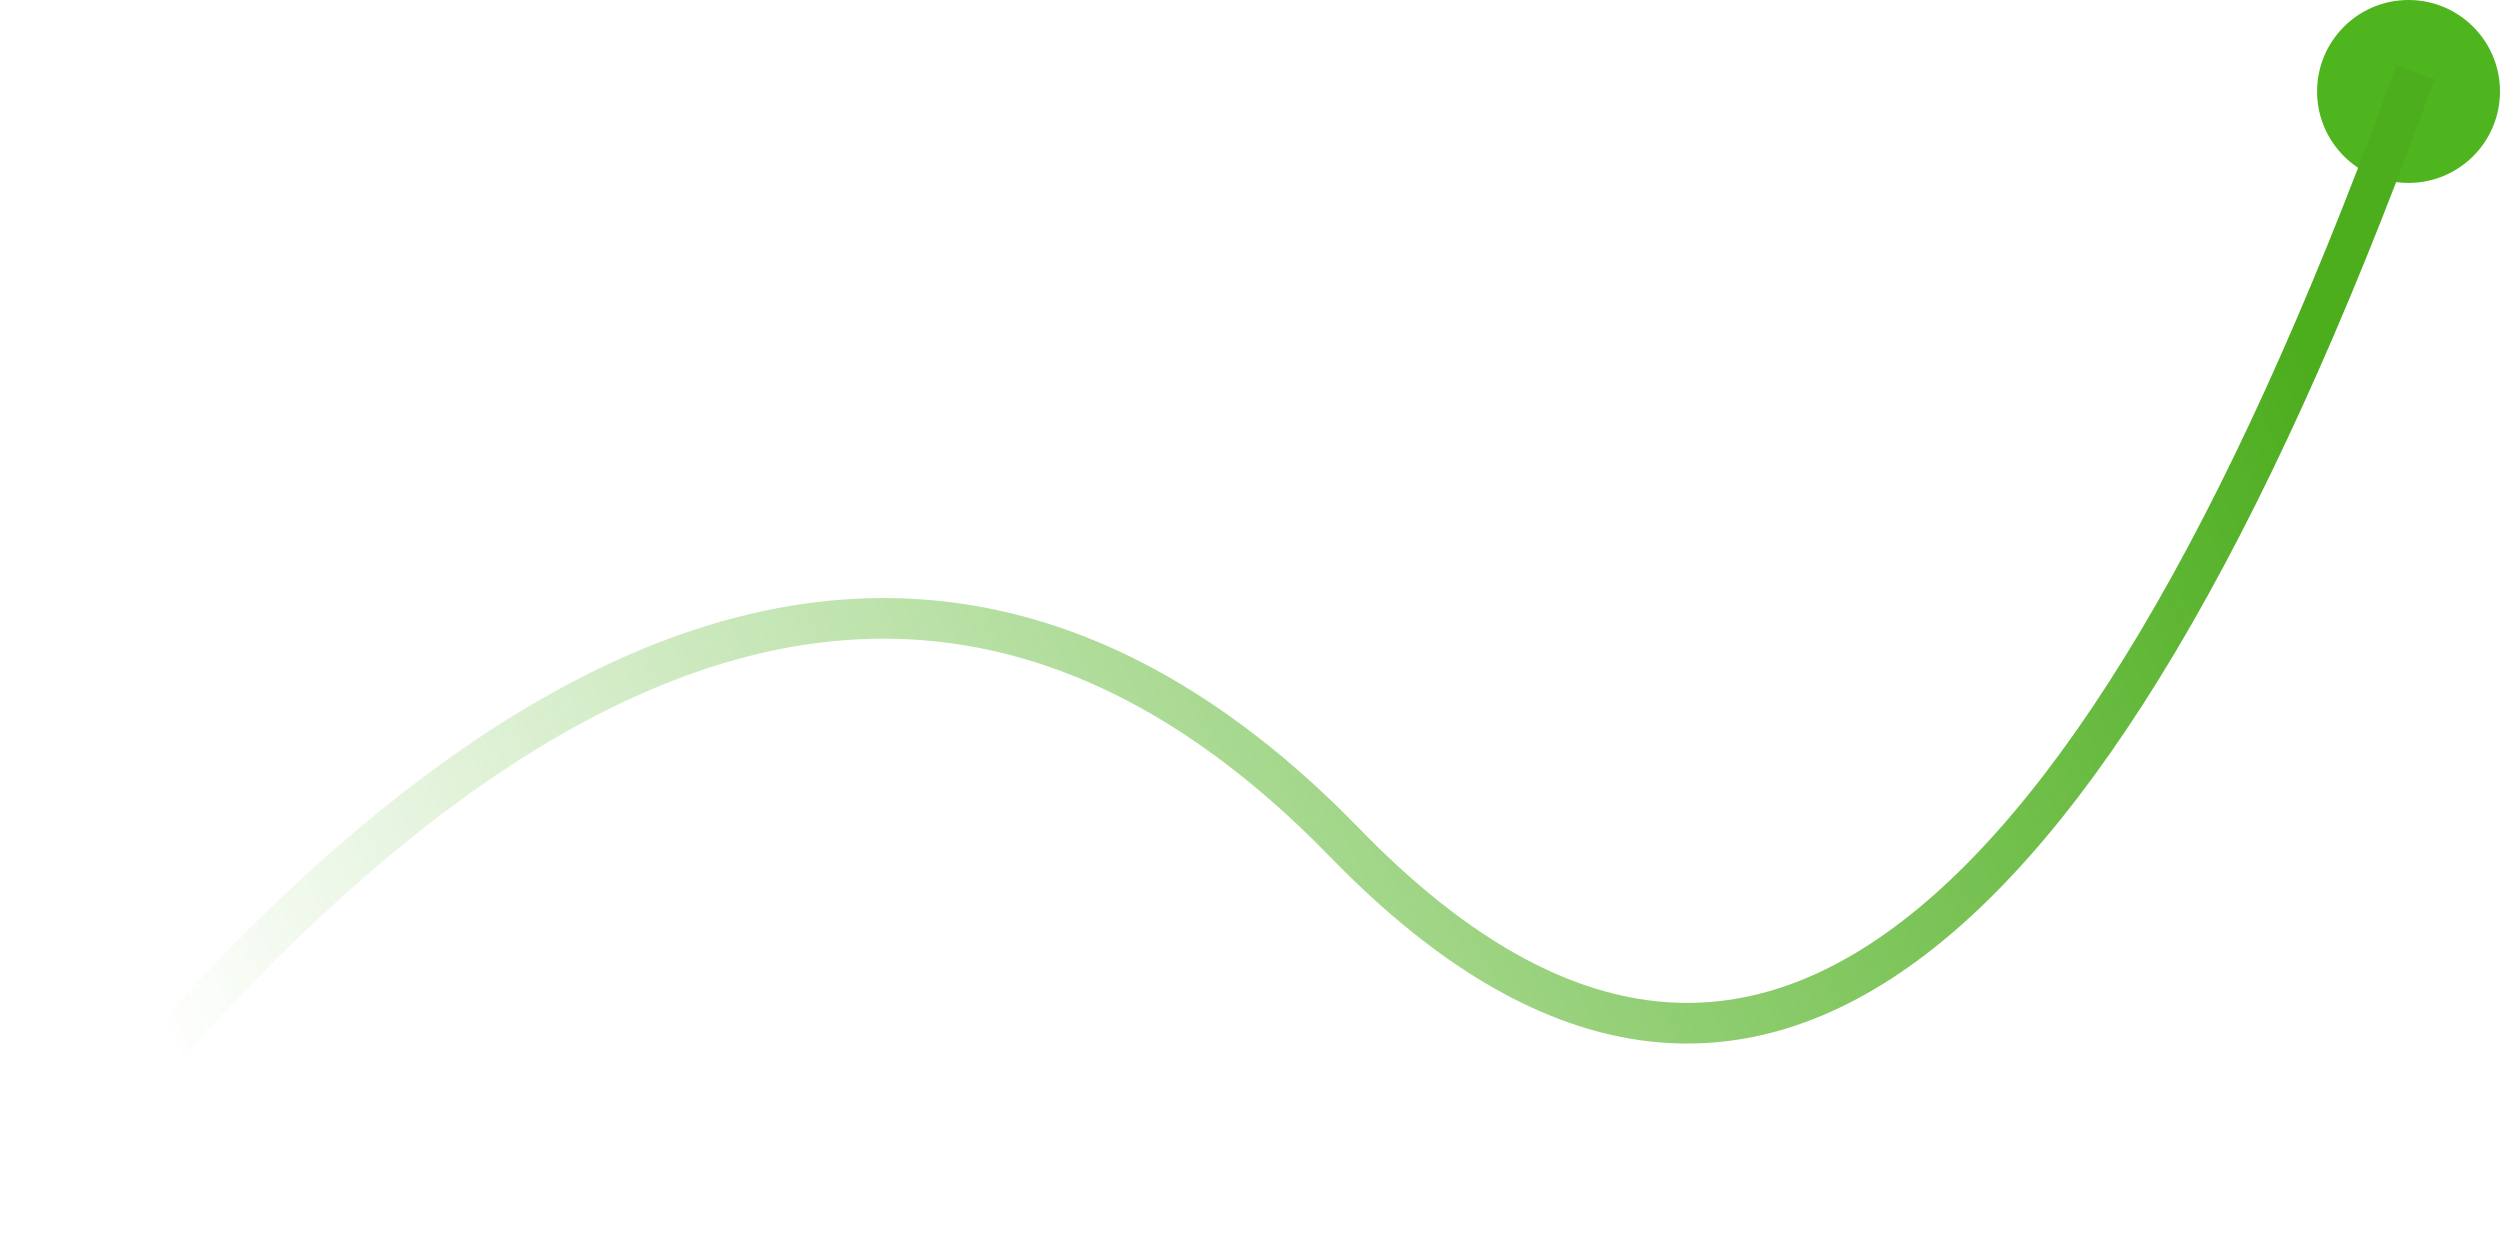 <?xml version="1.0" encoding="UTF-8"?>
<svg width="246px" height="122px" viewBox="0 0 246 122" version="1.1" xmlns="http://www.w3.org/2000/svg" xmlns:xlink="http://www.w3.org/1999/xlink">
    <title>Group</title>
    <defs>
        <linearGradient x1="100%" y1="38.951%" x2="2.0469737e-14%" y2="61.049%" id="linearGradient-1">
            <stop stop-color="#4CAD1D" offset="0%"></stop>
            <stop stop-color="#4FB51E" stop-opacity="0" offset="100%"></stop>
        </linearGradient>
    </defs>
    <g id="Page-1" stroke="none" stroke-width="1" fill="none" fill-rule="evenodd">
        <g id="Group" transform="translate(3, 0)">
            <circle id="Oval" fill="#4FB51E" cx="234" cy="9" r="9"></circle>
            <path d="M0,118.98 C48.698,56.314 91.825,44.314 129.381,82.98 C166.937,121.647 201.81,96.98 234,8.98" id="Line" stroke="url(#linearGradient-1)" stroke-width="4" stroke-linecap="square"></path>
        </g>
    </g>
</svg>